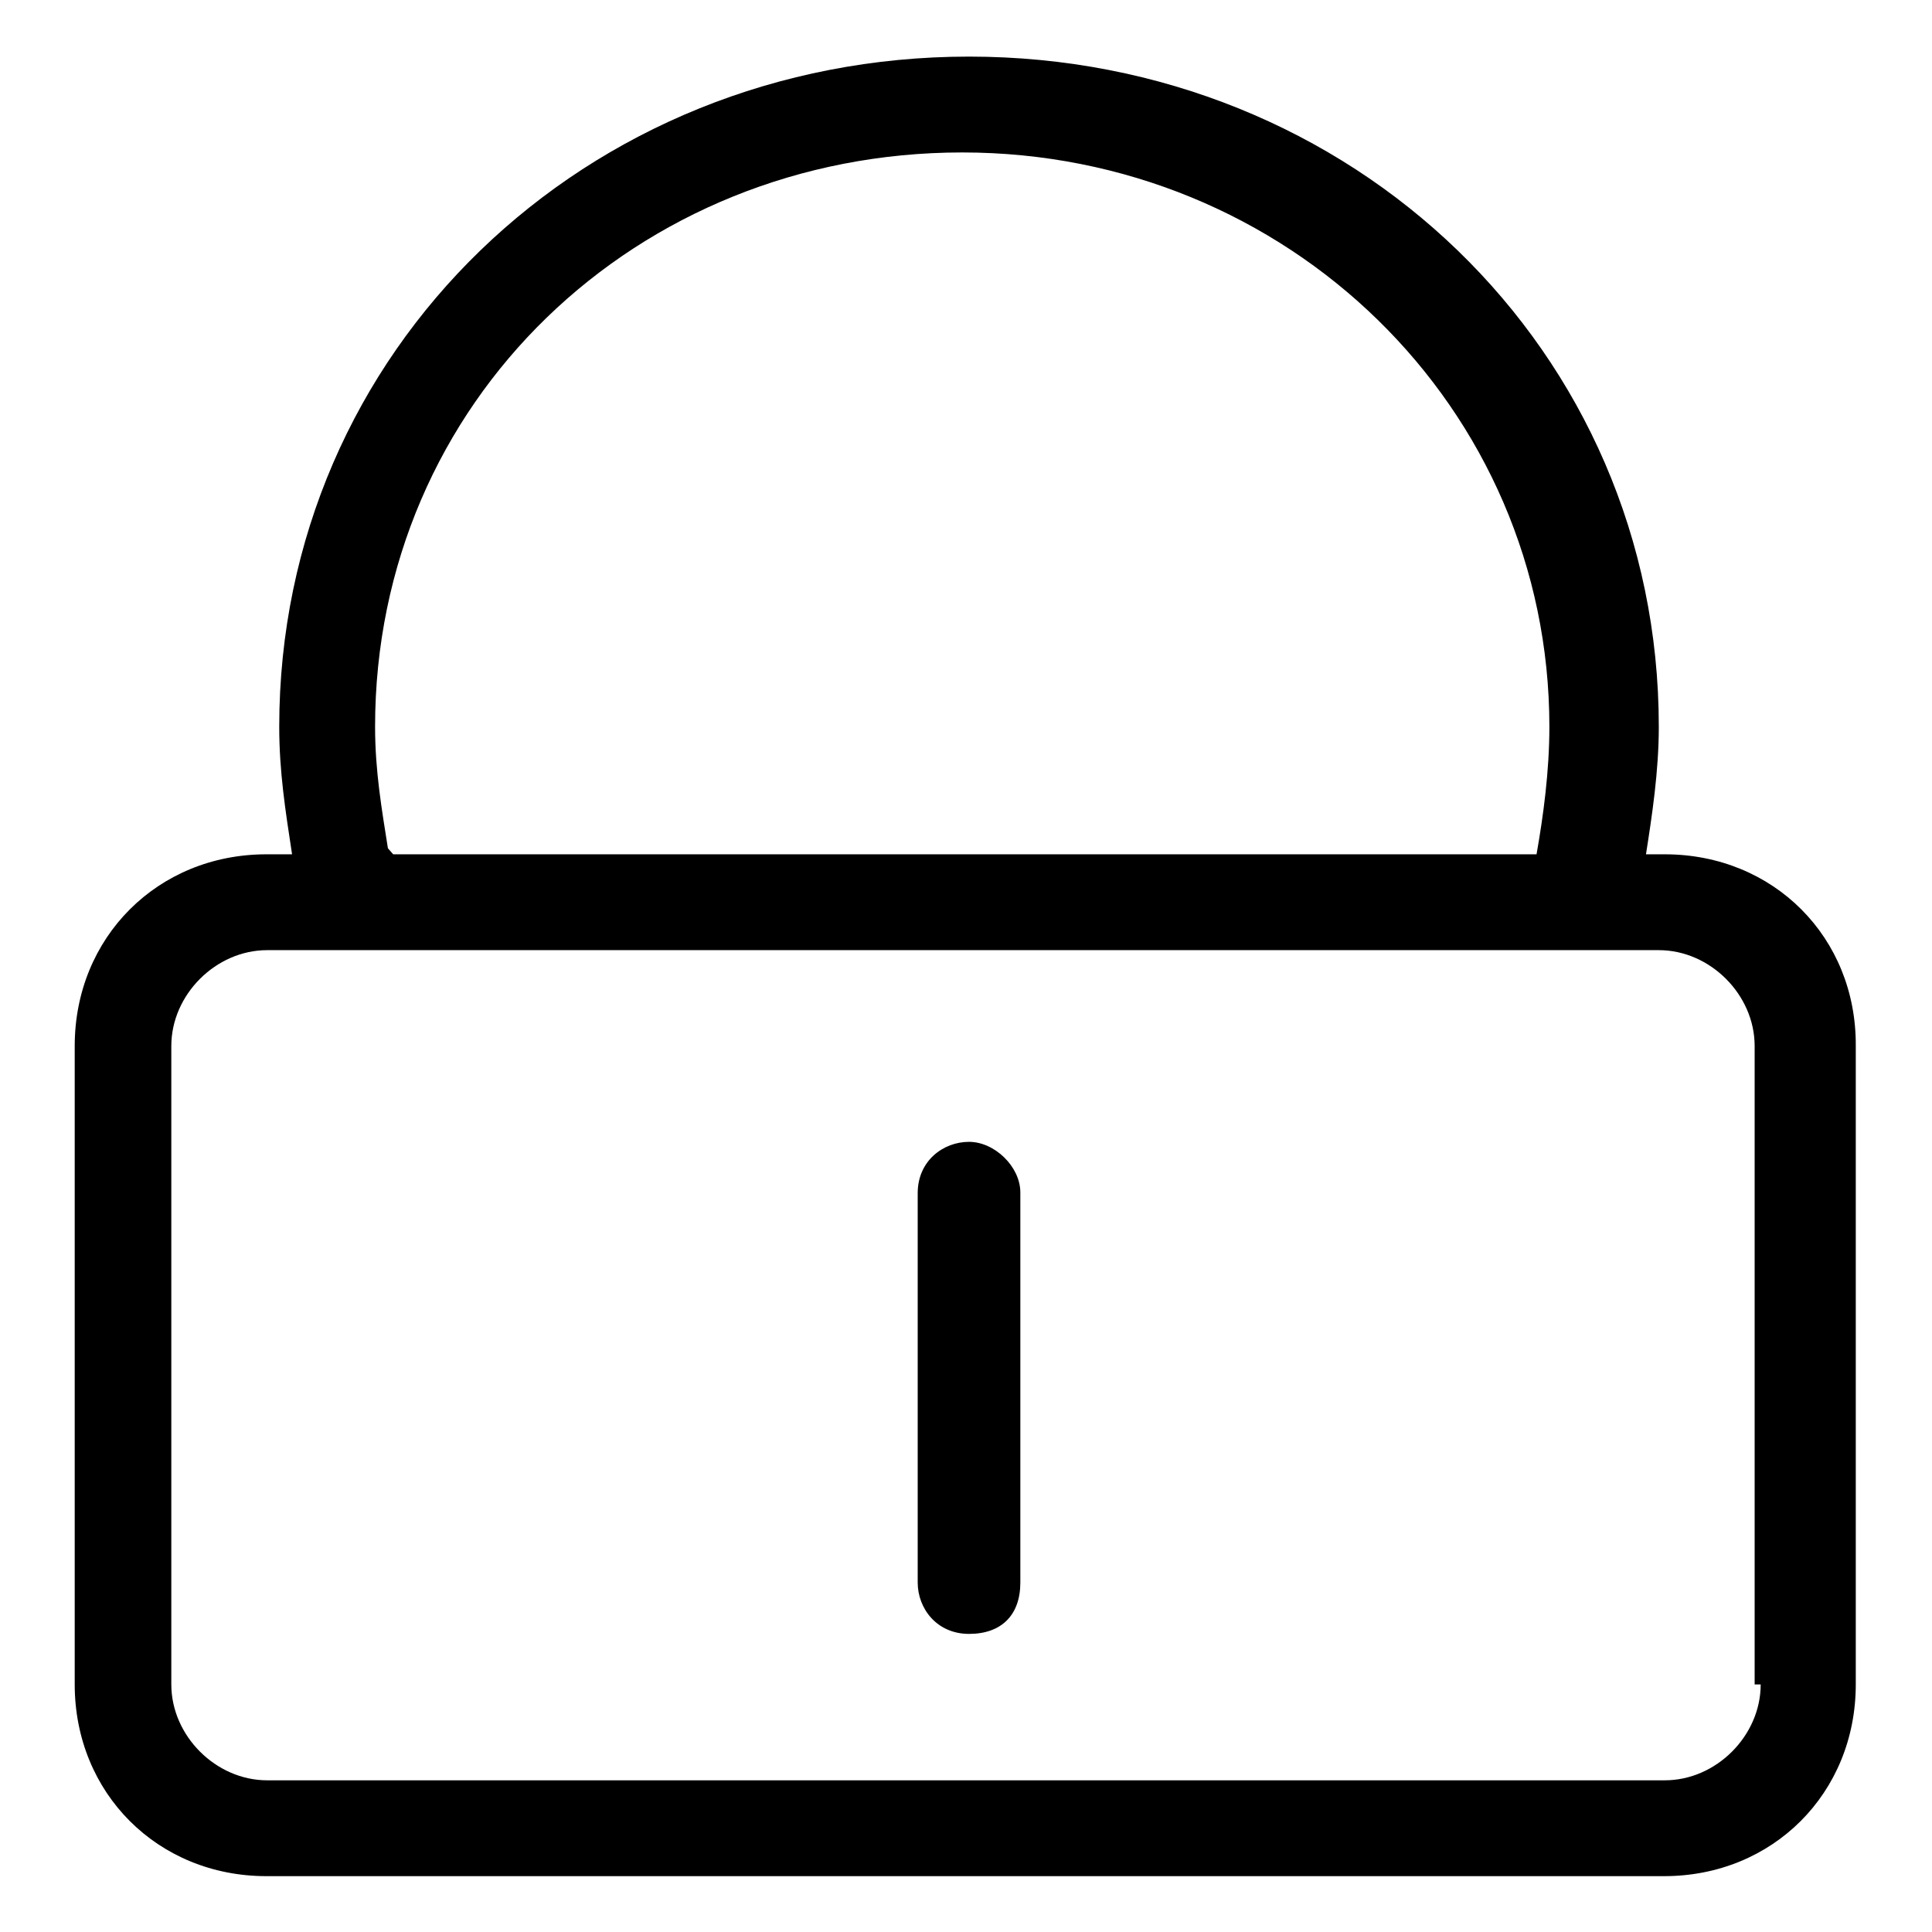 <?xml version="1.0" encoding="utf-8"?>
<!-- Svg Vector Icons : http://www.onlinewebfonts.com/icon -->
<!DOCTYPE svg PUBLIC "-//W3C//DTD SVG 1.1//EN" "http://www.w3.org/Graphics/SVG/1.1/DTD/svg11.dtd">
<svg version="1.1" xmlns="http://www.w3.org/2000/svg" xmlns:xlink="http://www.w3.org/1999/xlink" x="0px" y="0px" viewBox="0 0 256 256" enable-background="new 0 0 256 256" xml:space="preserve">
<g> <path fill="#000000" d="M220.6,113.2h-2.5c0.8-5.1,1.7-11,1.7-16.9c0-49.9-40.6-88.8-91.4-88.8c-50.8,0-91.4,38.9-91.4,88.8 c0,5.9,0.8,11,1.7,16.9h-3.4c-14.4,0-25.4,11-25.4,25.4v84.6c0,14.4,11,25.4,25.4,25.4h185.2c14.4,0,25.4-11,25.4-25.4v-84.6 C246,124.2,235,113.2,220.6,113.2z M51.4,112.4c-0.8-5.1-1.7-10.2-1.7-16.1c0-43.1,34.7-76.1,77.8-76.1c43.1,0,77.8,33.8,77.8,76.1 c0,5.9-0.8,11.8-1.7,16.9h-8.5h-143L51.4,112.4z M233.3,223.2c0,6.8-5.9,12.7-12.7,12.7H35.4c-6.8,0-12.7-5.9-12.7-12.7v-84.6 c0-6.8,5.9-12.7,12.7-12.7h160.7h23.7c6.8,0,12.7,5.9,12.7,12.7v84.6H233.3z M128.4,151.3c-3.4,0-6.8,2.5-6.8,6.8v51.6 c0,3.4,2.5,6.8,6.8,6.8s6.8-2.5,6.8-6.8V158C135.2,154.6,131.8,151.3,128.4,151.3z"/></g>
</svg>
